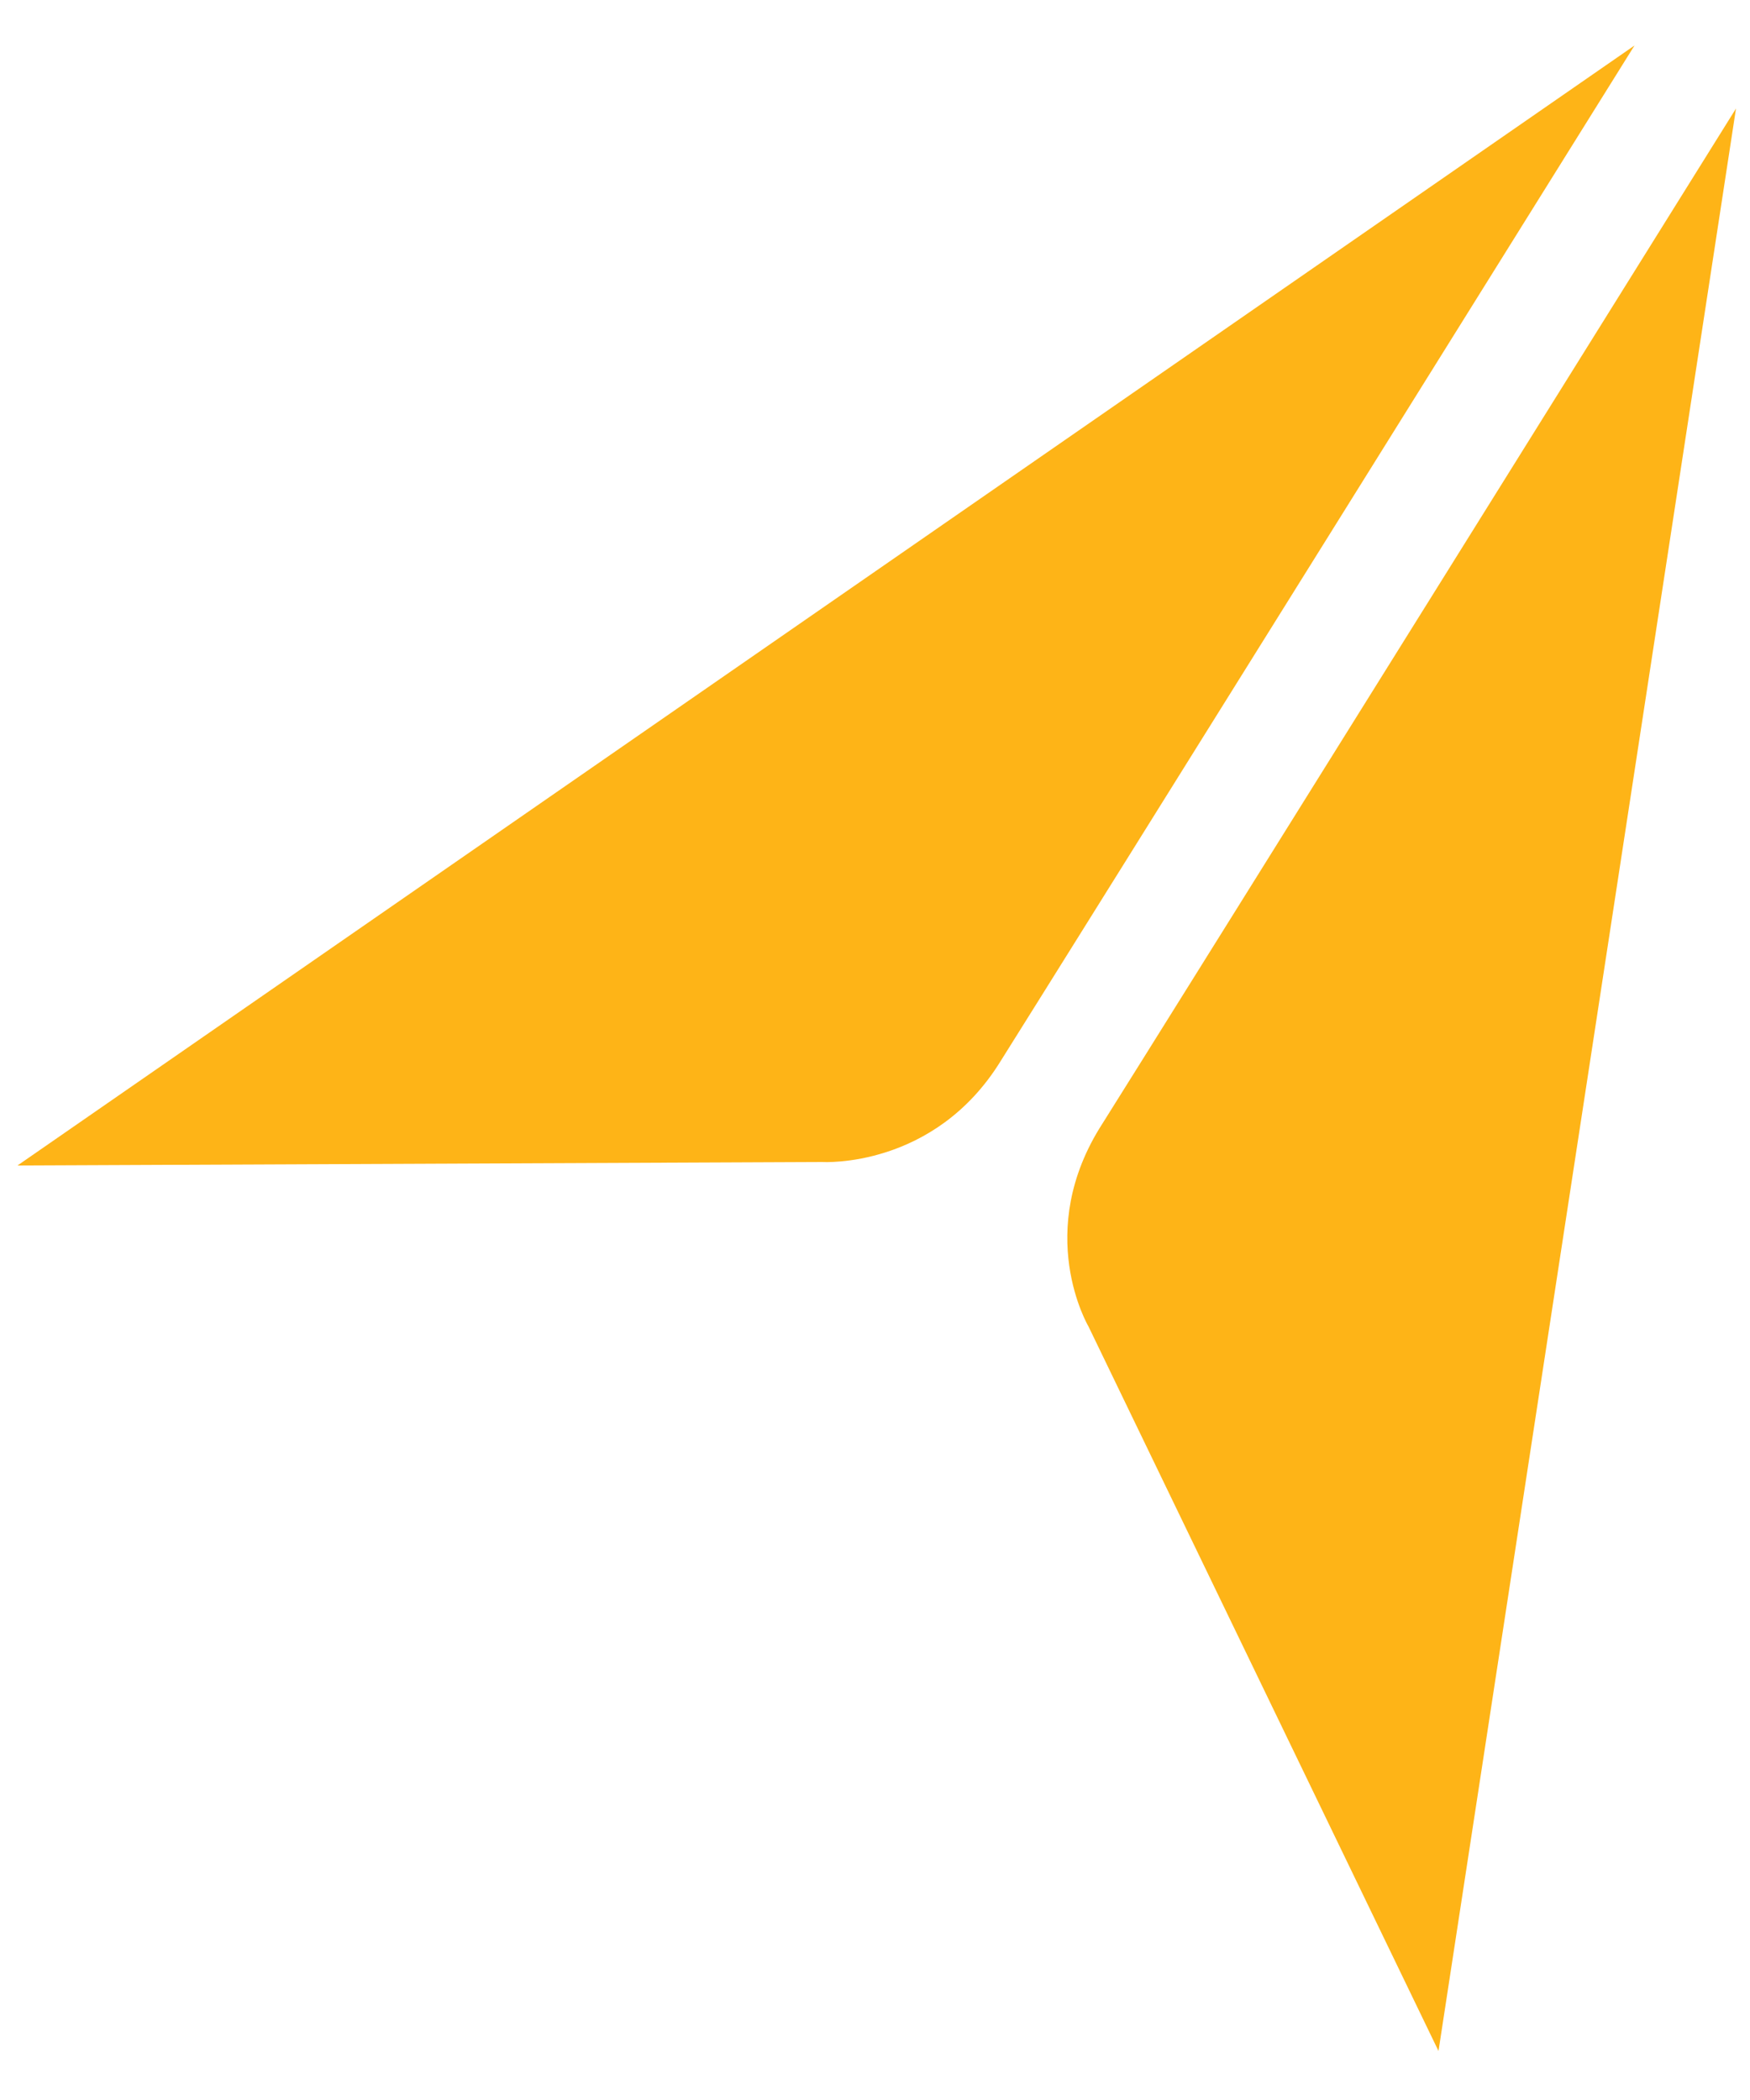 <?xml version="1.0" encoding="utf-8"?>
<!-- Generator: Adobe Illustrator 19.2.1, SVG Export Plug-In . SVG Version: 6.00 Build 0)  -->
<svg version="1.1" id="Layer_1" xmlns="http://www.w3.org/2000/svg" xmlns:xlink="http://www.w3.org/1999/xlink" x="0px" y="0px"
	 viewBox="0 0 50 60" style="enable-background:new 0 0 50 60;" xml:space="preserve">
<style type="text/css">
	.st0{fill:#FEB417;}
</style>
<g>
	<g>
		<g>
			<path id="navigation-1_18_" class="st0" d="M31.1,37.9l10,20.7l8.5-55.5c0,0-16.4,26.3-18.1,29C29.5,35.2,31.1,37.9,31.1,37.9z"
				/>
		</g>
		<g>
			<path id="navigation-1_17_" class="st0" d="M23.5,33.2l-23,0.1l46.2-32c0,0-16.4,26.3-18.1,29C26.7,33.4,23.5,33.2,23.5,33.2z"/>
		</g>
	</g>
</g>
</svg>
